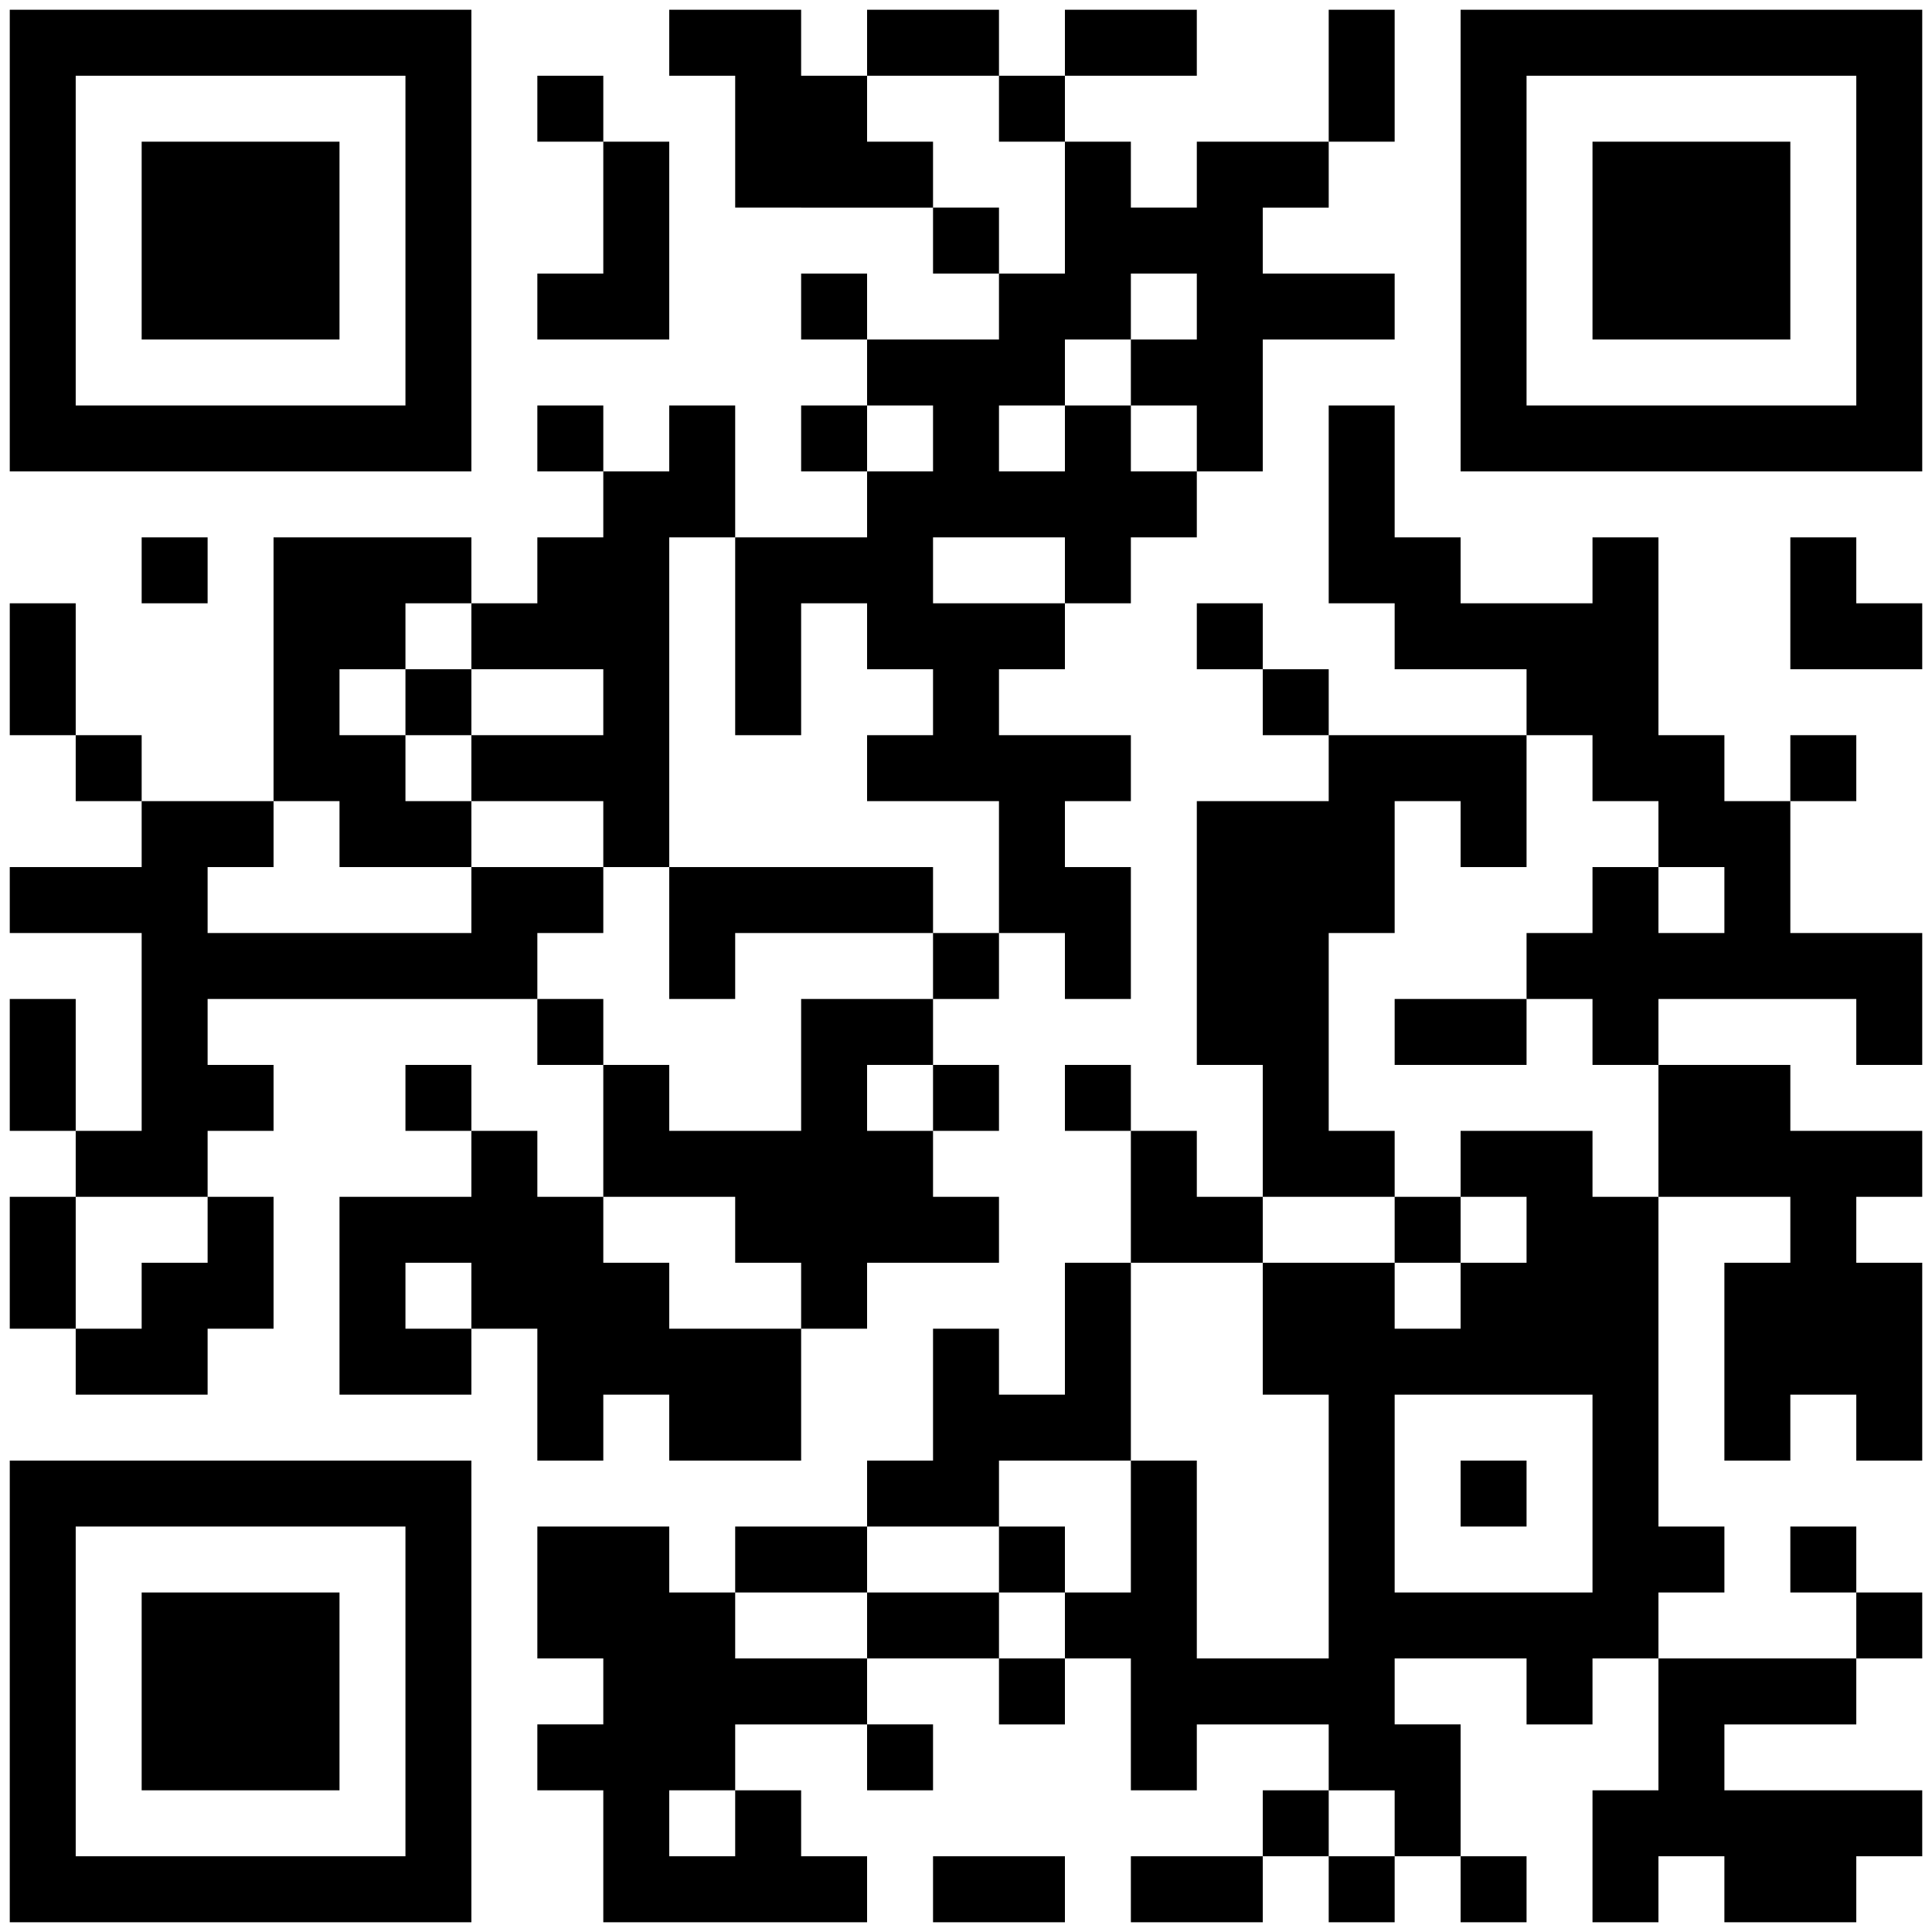 <?xml version="1.0" encoding="UTF-8"?><svg id="Layer_1" xmlns="http://www.w3.org/2000/svg" xmlns:xlink="http://www.w3.org/1999/xlink" viewBox="0 0 170 170"><defs><style>.cls-1{fill:none;}.cls-2{clip-path:url(#clippath-1);}.cls-3{clip-path:url(#clippath-3);}.cls-4{clip-path:url(#clippath-4);}.cls-5{clip-path:url(#clippath-2);}.cls-6{clip-path:url(#clippath-6);}.cls-7{clip-path:url(#clippath-5);}.cls-8{clip-path:url(#clippath);}</style><clipPath id="clippath"><path class="cls-1" d="M116.915.859v11.606h5.803V.859h-5.803ZM99.507.859v5.803h5.803V.859h-5.803ZM93.704.859v5.803h5.803V.859h-5.803ZM82.099.859v5.803h5.803V.859h-5.803ZM76.296.859v5.803h5.803V.859h-5.803ZM64.69.859v17.408h5.803V.859h-5.803ZM58.887.859v5.803h5.803V.859h-5.803ZM87.901,6.662v5.803h5.803v-5.803h-5.803ZM70.493,6.662v11.606h5.803V6.662h-5.803ZM47.282,6.662v5.803h5.803v-5.803h-5.803ZM111.113,12.465v5.803h5.803v-5.803h-5.803ZM105.31,12.465v29.014h5.803V12.465h-5.803ZM93.704,12.465v17.408h5.803V12.465h-5.803ZM76.296,12.465v5.803h5.803v-5.803h-5.803ZM53.085,12.465v17.408h5.803V12.465h-5.803ZM99.507,18.267v5.803h5.803v-5.803h-5.803ZM82.099,18.267v5.803h5.803v-5.803h-5.803ZM116.915,24.07v5.803h5.803v-5.803h-5.803ZM111.113,24.07v5.803h5.803v-5.803h-5.803ZM87.901,24.07v11.606h5.803v-11.606h-5.803ZM70.493,24.07v5.803h5.803v-5.803h-5.803ZM47.282,24.07v5.803h5.803v-5.803h-5.803ZM99.507,29.873v5.803h5.803v-5.803h-5.803ZM82.099,29.873v17.408h5.803v-17.408h-5.803ZM76.296,29.873v5.803h5.803v-5.803h-5.803ZM116.915,35.676v17.408h5.803v-17.408h-5.803ZM93.704,35.676v17.408h5.803v-17.408h-5.803ZM70.493,35.676v5.803h5.803v-5.803h-5.803ZM58.887,35.676v11.606h5.803v-11.606h-5.803ZM47.282,35.676v5.803h5.803v-5.803h-5.803ZM99.507,41.479v5.803h5.803v-5.803h-5.803ZM87.901,41.479v5.803h5.803v-5.803h-5.803ZM76.296,41.479v17.408h5.803v-17.408h-5.803ZM53.085,41.479v34.817h5.803v-34.817h-5.803ZM157.535,47.282v11.606h5.803v-11.606h-5.803ZM140.127,47.282v23.211h5.803v-23.211h-5.803ZM122.718,47.282v11.606h5.803v-11.606h-5.803ZM70.493,47.282v5.803h5.803v-5.803h-5.803ZM64.69,47.282v17.409h5.803v-17.409h-5.803ZM47.282,47.282v11.606h5.803v-11.606h-5.803ZM35.676,47.282v5.803h5.803v-5.803h-5.803ZM29.873,47.282v11.606h5.803v-11.606h-5.803ZM24.07,47.282v23.211h5.803v-23.211h-5.803ZM12.465,47.282v5.803h5.803v-5.803h-5.803ZM163.338,53.084v5.803h5.803v-5.803h-5.803ZM134.324,53.084v11.606h5.803v-11.606h-5.803ZM128.521,53.084v5.803h5.803v-5.803h-5.803ZM105.31,53.084v5.803h5.803v-5.803h-5.803ZM87.901,53.084v5.803h5.803v-5.803h-5.803ZM82.099,53.084v17.408h5.803v-17.408h-5.803ZM41.479,53.084v5.803h5.803v-5.803h-5.803ZM.859,53.084v11.606h5.803v-11.606H.859ZM111.113,58.887v5.803h5.803v-5.803h-5.803ZM35.676,58.887v5.803h5.803v-5.803h-5.803ZM157.535,64.69v5.803h5.803v-5.803h-5.803ZM145.93,64.69v11.606h5.803v-11.606h-5.803ZM128.521,64.69v11.606h5.803v-11.606h-5.803ZM122.718,64.69v5.803h5.803v-5.803h-5.803ZM116.915,64.69v17.408h5.803v-17.408h-5.803ZM93.704,64.69v5.803h5.803v-5.803h-5.803ZM87.901,64.69v17.408h5.803v-17.408h-5.803ZM76.296,64.69v5.803h5.803v-5.803h-5.803ZM47.282,64.69v5.803h5.803v-5.803h-5.803ZM41.479,64.69v5.803h5.803v-5.803h-5.803ZM29.873,64.69v11.606h5.803v-11.606h-5.803ZM6.662,64.69v5.803h5.803v-5.803h-5.803ZM151.732,70.493v17.409h5.803v-17.409h-5.803ZM111.113,70.493v34.817h5.803v-34.817h-5.803ZM105.31,70.493v23.211h5.803v-23.211h-5.803ZM35.676,70.493v5.803h5.803v-5.803h-5.803ZM18.268,70.493v5.803h5.803v-5.803h-5.803ZM12.465,70.493v34.817h5.803v-34.817h-5.803ZM140.127,76.296v17.408h5.803v-17.408h-5.803ZM93.704,76.296v11.606h5.803v-11.606h-5.803ZM76.296,76.296v5.803h5.803v-5.803h-5.803ZM70.493,76.296v5.803h5.803v-5.803h-5.803ZM64.69,76.296v5.803h5.803v-5.803h-5.803ZM58.887,76.296v11.606h5.803v-11.606h-5.803ZM47.282,76.296v5.803h5.803v-5.803h-5.803ZM41.479,76.296v11.606h5.803v-11.606h-5.803ZM6.662,76.296v5.803h5.803v-5.803h-5.803ZM.859,76.296v5.803h5.803v-5.803H.859ZM163.338,82.099v11.606h5.803v-11.606h-5.803ZM157.535,82.099v5.803h5.803v-5.803h-5.803ZM145.93,82.099v5.803h5.803v-5.803h-5.803ZM134.324,82.099v5.803h5.803v-5.803h-5.803ZM82.099,82.099v5.803h5.803v-5.803h-5.803ZM35.676,82.099v5.803h5.803v-5.803h-5.803ZM29.873,82.099v5.803h5.803v-5.803h-5.803ZM24.07,82.099v5.803h5.803v-5.803h-5.803ZM18.268,82.099v5.803h5.803v-5.803h-5.803ZM128.521,87.901v5.803h5.803v-5.803h-5.803ZM122.718,87.901v5.803h5.803v-5.803h-5.803ZM76.296,87.901v5.803h5.803v-5.803h-5.803ZM70.493,87.901v29.014h5.803v-29.014h-5.803ZM47.282,87.901v5.803h5.803v-5.803h-5.803ZM.859,87.901v11.606h5.803v-11.606H.859ZM151.732,93.704v11.606h5.803v-11.606h-5.803ZM145.93,93.704v11.606h5.803v-11.606h-5.803ZM93.704,93.704v5.803h5.803v-5.803h-5.803ZM82.099,93.704v5.803h5.803v-5.803h-5.803ZM53.085,93.704v11.606h5.803v-11.606h-5.803ZM35.676,93.704v5.803h5.803v-5.803h-5.803ZM18.268,93.704v5.803h5.803v-5.803h-5.803ZM163.338,99.507v5.803h5.803v-5.803h-5.803ZM157.535,99.507v23.211h5.803v-23.211h-5.803ZM134.324,99.507v23.211h5.803v-23.211h-5.803ZM128.521,99.507v5.803h5.803v-5.803h-5.803ZM116.915,99.507v5.803h5.803v-5.803h-5.803ZM99.507,99.507v11.606h5.803v-11.606h-5.803ZM76.296,99.507v11.606h5.803v-11.606h-5.803ZM64.69,99.507v11.606h5.803v-11.606h-5.803ZM58.887,99.507v5.803h5.803v-5.803h-5.803ZM41.479,99.507v17.409h5.803v-17.409h-5.803ZM6.662,99.507v5.803h5.803v-5.803h-5.803ZM140.127,105.31v40.62h5.803v-40.62h-5.803ZM122.718,105.31v5.803h5.803v-5.803h-5.803ZM105.31,105.31v5.803h5.803v-5.803h-5.803ZM82.099,105.31v5.803h5.803v-5.803h-5.803ZM47.282,105.31v23.211h5.803v-23.211h-5.803ZM35.676,105.31v5.803h5.803v-5.803h-5.803ZM29.873,105.31v17.408h5.803v-17.408h-5.803ZM18.268,105.31v11.606h5.803v-11.606h-5.803ZM.859,105.31v11.606h5.803v-11.606H.859ZM163.338,111.113v17.409h5.803v-17.409h-5.803ZM151.732,111.113v17.409h5.803v-17.409h-5.803ZM128.521,111.113v11.606h5.803v-11.606h-5.803ZM116.915,111.113v46.423h5.803v-46.423h-5.803ZM111.113,111.113v11.606h5.803v-11.606h-5.803ZM93.704,111.113v17.409h5.803v-17.409h-5.803ZM53.085,111.113v11.606h5.803v-11.606h-5.803ZM12.465,111.113v11.606h5.803v-11.606h-5.803ZM122.718,116.916v5.803h5.803v-5.803h-5.803ZM82.099,116.916v17.408h5.803v-17.408h-5.803ZM64.69,116.916v11.606h5.803v-11.606h-5.803ZM58.887,116.916v11.606h5.803v-11.606h-5.803ZM35.676,116.916v5.803h5.803v-5.803h-5.803ZM6.662,116.916v5.803h5.803v-5.803h-5.803ZM87.901,122.718v5.803h5.803v-5.803h-5.803ZM128.521,128.521v5.803h5.803v-5.803h-5.803ZM99.507,128.521v29.014h5.803v-29.014h-5.803ZM76.296,128.521v5.803h5.803v-5.803h-5.803ZM157.535,134.324v5.803h5.803v-5.803h-5.803ZM145.93,134.324v5.803h5.803v-5.803h-5.803ZM87.901,134.324v5.803h5.803v-5.803h-5.803ZM70.493,134.324v5.803h5.803v-5.803h-5.803ZM64.69,134.324v5.803h5.803v-5.803h-5.803ZM53.085,134.324v34.817h5.803v-34.817h-5.803ZM47.282,134.324v11.606h5.803v-11.606h-5.803ZM163.338,140.127v5.803h5.803v-5.803h-5.803ZM134.324,140.127v11.606h5.803v-11.606h-5.803ZM128.521,140.127v5.803h5.803v-5.803h-5.803ZM122.718,140.127v5.803h5.803v-5.803h-5.803ZM93.704,140.127v5.803h5.803v-5.803h-5.803ZM82.099,140.127v5.803h5.803v-5.803h-5.803ZM76.296,140.127v5.803h5.803v-5.803h-5.803ZM58.887,140.127v17.408h5.803v-17.408h-5.803ZM157.535,145.93v5.803h5.803v-5.803h-5.803ZM151.732,145.93v5.803h5.803v-5.803h-5.803ZM145.93,145.93v17.408h5.803v-17.408h-5.803ZM111.113,145.93v5.803h5.803v-5.803h-5.803ZM105.31,145.93v5.803h5.803v-5.803h-5.803ZM87.901,145.93v5.803h5.803v-5.803h-5.803ZM70.493,145.93v5.803h5.803v-5.803h-5.803ZM64.69,145.93v5.803h5.803v-5.803h-5.803ZM122.718,151.732v11.606h5.803v-11.606h-5.803ZM76.296,151.732v5.803h5.803v-5.803h-5.803ZM47.282,151.732v5.803h5.803v-5.803h-5.803ZM163.338,157.535v5.803h5.803v-5.803h-5.803ZM157.535,157.535v11.606h5.803v-11.606h-5.803ZM151.732,157.535v11.606h5.803v-11.606h-5.803ZM140.127,157.535v11.606h5.803v-11.606h-5.803ZM111.113,157.535v5.803h5.803v-5.803h-5.803ZM64.69,157.535v11.606h5.803v-11.606h-5.803ZM128.521,163.338v5.803h5.803v-5.803h-5.803ZM116.915,163.338v5.803h5.803v-5.803h-5.803ZM105.31,163.338v5.803h5.803v-5.803h-5.803ZM99.507,163.338v5.803h5.803v-5.803h-5.803ZM87.901,163.338v5.803h5.803v-5.803h-5.803ZM82.099,163.338v5.803h5.803v-5.803h-5.803ZM70.493,163.338v5.803h5.803v-5.803h-5.803ZM58.887,163.338v5.803h5.803v-5.803h-5.803Z"/></clipPath><clipPath id="clippath-1"><path class="cls-1" d="M35.676.859v40.62h5.803V.859h-5.803ZM29.873.859v5.803h5.803V.859h-5.803ZM24.07.859v5.803h5.803V.859h-5.803ZM18.268.859v5.803h5.803V.859h-5.803ZM12.465.859v5.803h5.803V.859h-5.803ZM6.662.859v5.803h5.803V.859h-5.803ZM.859.859v40.62h5.803V.859H.859ZM29.873,35.676v5.803h5.803v-5.803h-5.803ZM24.07,35.676v5.803h5.803v-5.803h-5.803ZM18.268,35.676v5.803h5.803v-5.803h-5.803ZM12.465,35.676v5.803h5.803v-5.803h-5.803ZM6.662,35.676v5.803h5.803v-5.803h-5.803Z"/></clipPath><clipPath id="clippath-2"><path class="cls-1" d="M24.07,12.465v17.408h5.803V12.465h-5.803ZM18.268,12.465v17.408h5.803V12.465h-5.803ZM12.465,12.465v17.408h5.803V12.465h-5.803Z"/></clipPath><clipPath id="clippath-3"><path class="cls-1" d="M163.338.859v40.62h5.803V.859h-5.803ZM157.535.859v5.803h5.803V.859h-5.803ZM151.732.859v5.803h5.803V.859h-5.803ZM145.93.859v5.803h5.803V.859h-5.803ZM140.127.859v5.803h5.803V.859h-5.803ZM134.324.859v5.803h5.803V.859h-5.803ZM128.521.859v40.62h5.803V.859h-5.803ZM157.535,35.676v5.803h5.803v-5.803h-5.803ZM151.732,35.676v5.803h5.803v-5.803h-5.803ZM145.93,35.676v5.803h5.803v-5.803h-5.803ZM140.127,35.676v5.803h5.803v-5.803h-5.803ZM134.324,35.676v5.803h5.803v-5.803h-5.803Z"/></clipPath><clipPath id="clippath-4"><path class="cls-1" d="M151.732,12.465v17.408h5.803V12.465h-5.803ZM145.93,12.465v17.408h5.803V12.465h-5.803ZM140.127,12.465v17.408h5.803V12.465h-5.803Z"/></clipPath><clipPath id="clippath-5"><path class="cls-1" d="M35.676,128.521v40.62h5.803v-40.62h-5.803ZM29.873,128.521v5.803h5.803v-5.803h-5.803ZM24.07,128.521v5.803h5.803v-5.803h-5.803ZM18.268,128.521v5.803h5.803v-5.803h-5.803ZM12.465,128.521v5.803h5.803v-5.803h-5.803ZM6.662,128.521v5.803h5.803v-5.803h-5.803ZM.859,128.521v40.62h5.803v-40.62H.859ZM29.873,163.338v5.803h5.803v-5.803h-5.803ZM24.07,163.338v5.803h5.803v-5.803h-5.803ZM18.268,163.338v5.803h5.803v-5.803h-5.803ZM12.465,163.338v5.803h5.803v-5.803h-5.803ZM6.662,163.338v5.803h5.803v-5.803h-5.803Z"/></clipPath><clipPath id="clippath-6"><path class="cls-1" d="M24.07,140.127v17.408h5.803v-17.408h-5.803ZM18.268,140.127v17.408h5.803v-17.408h-5.803ZM12.465,140.127v17.408h5.803v-17.408h-5.803Z"/></clipPath></defs><g class="cls-8"><rect x=".859" y=".859" width="168.282" height="168.282"/></g><g class="cls-2"><rect x=".859" y=".859" width="40.62" height="40.62"/></g><g class="cls-5"><rect x="12.465" y="12.465" width="17.408" height="17.408"/></g><g class="cls-3"><rect x="128.521" y=".859" width="40.62" height="40.62"/></g><g class="cls-4"><rect x="140.127" y="12.465" width="17.408" height="17.408"/></g><g class="cls-7"><rect x=".859" y="128.521" width="40.62" height="40.62"/></g><g class="cls-6"><rect x="12.465" y="140.127" width="17.408" height="17.408"/></g></svg>